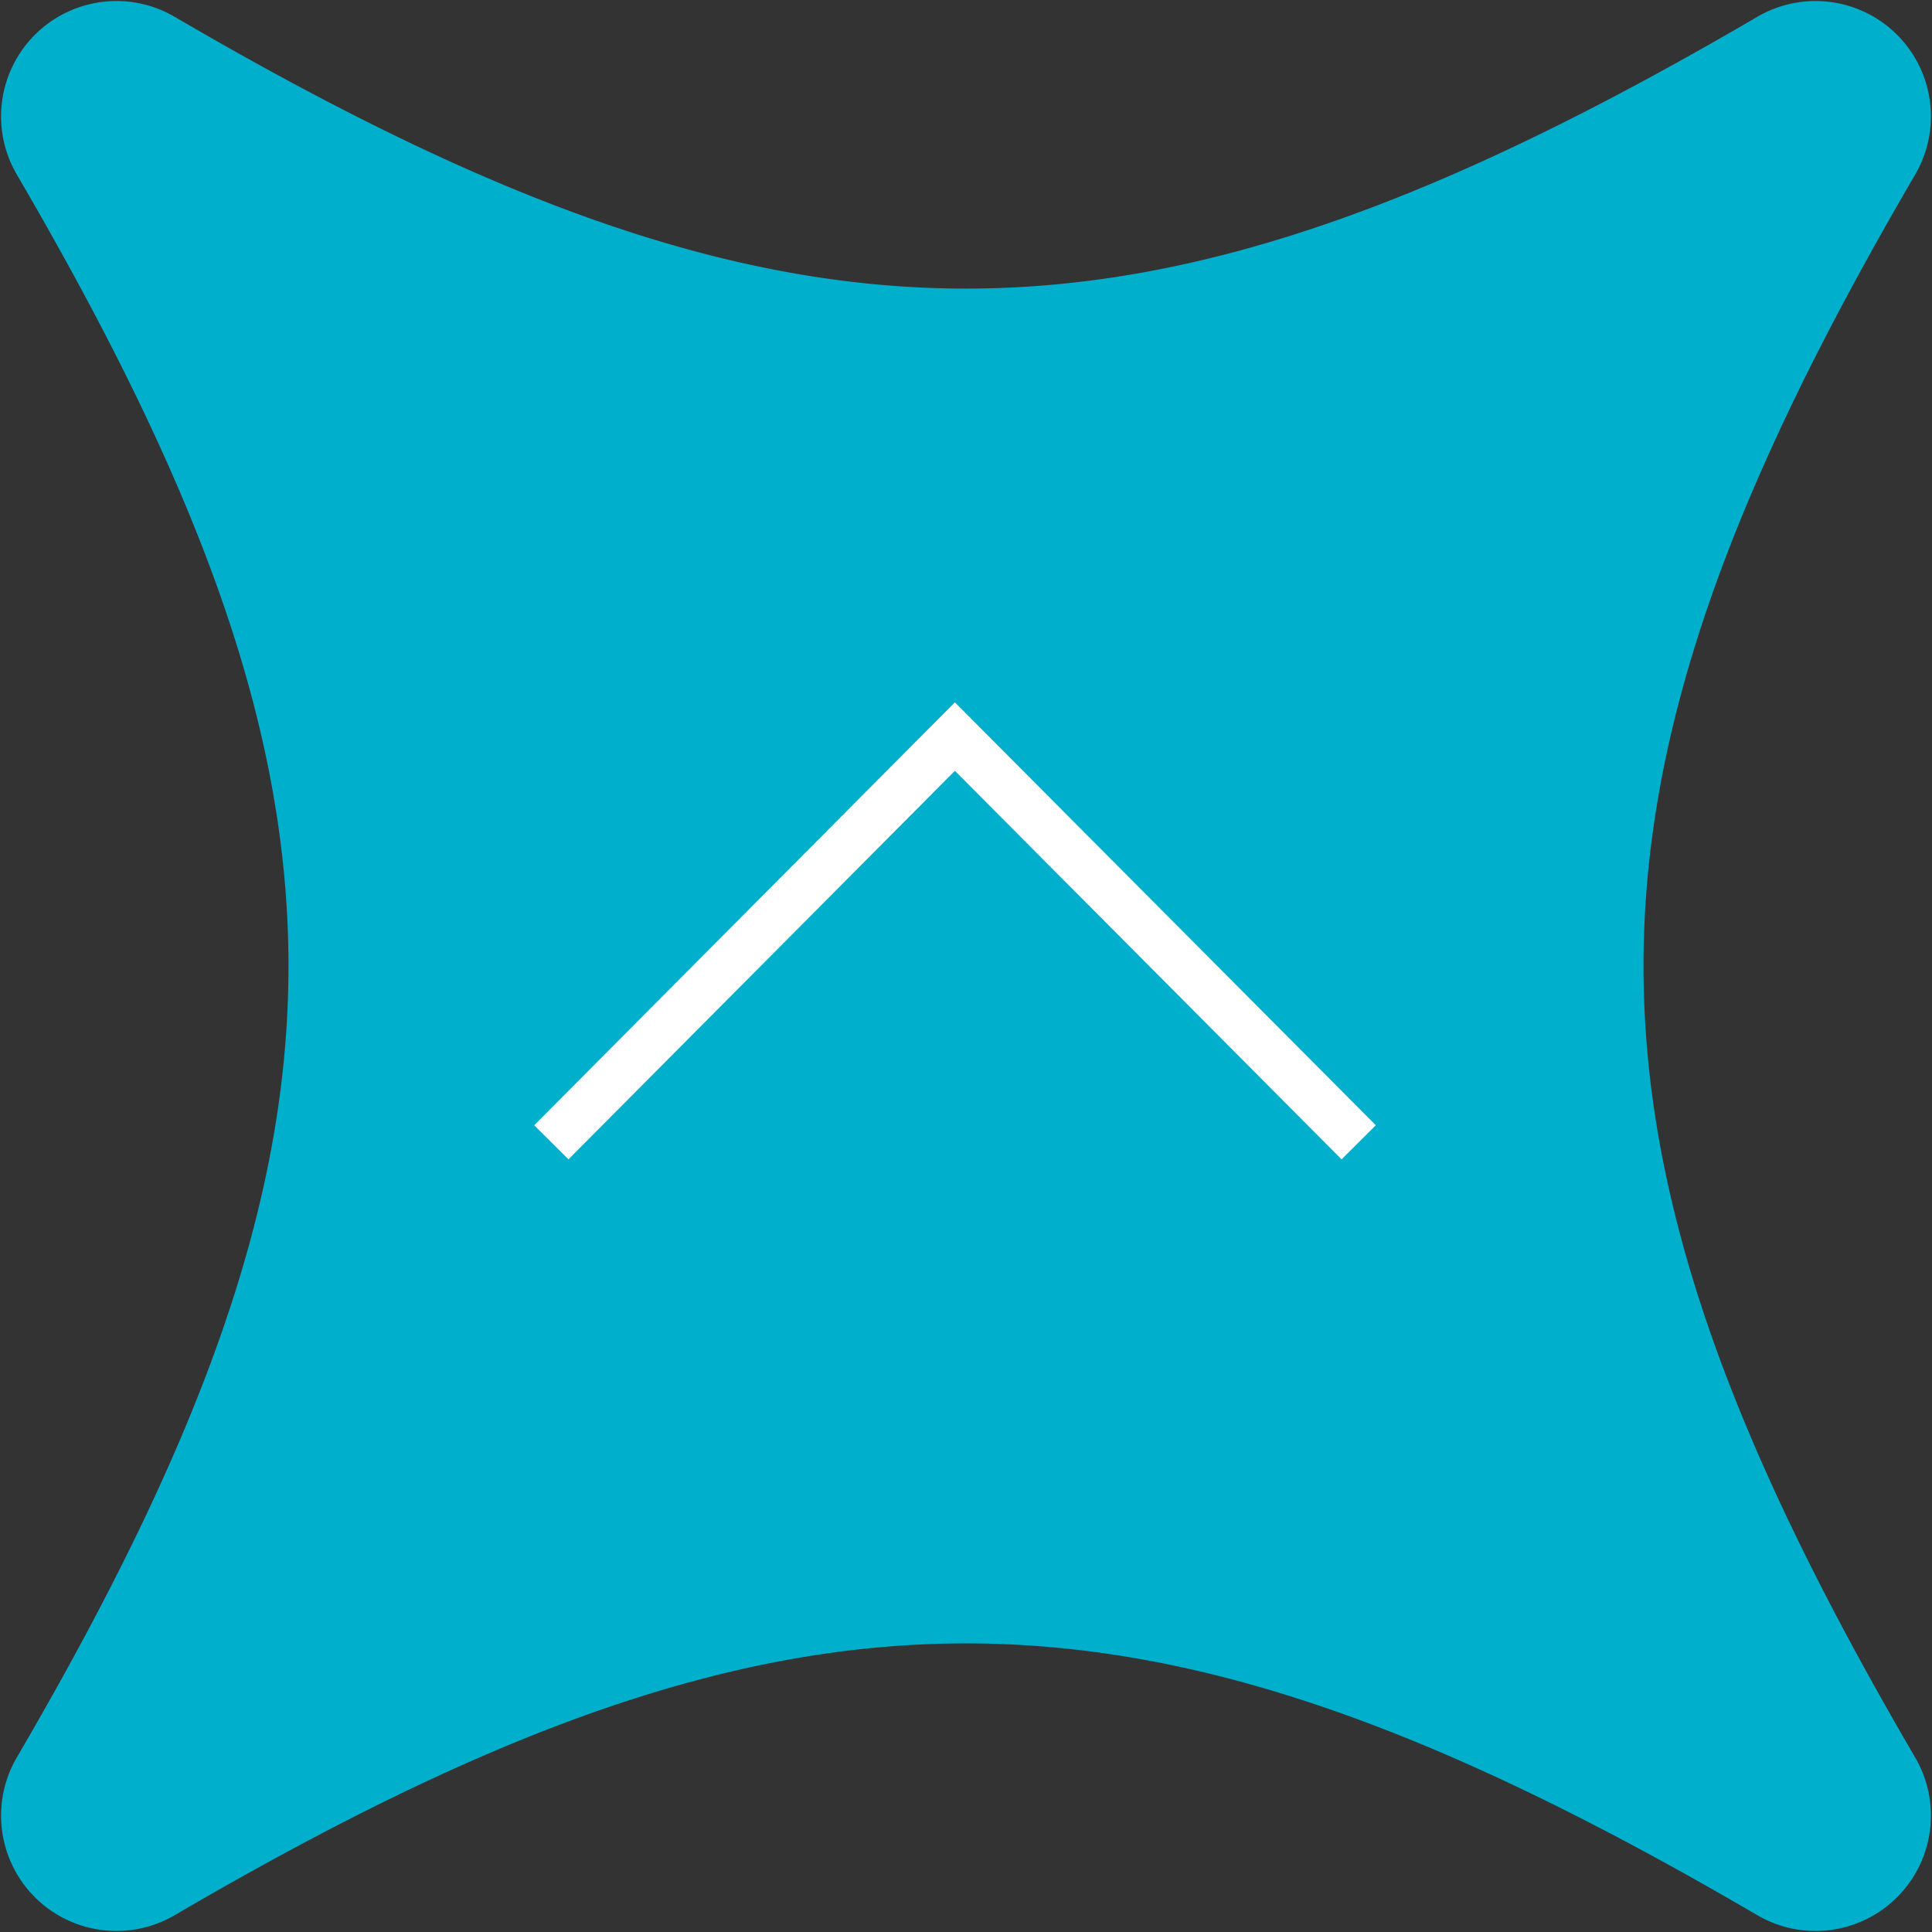 <svg id="pagetop.svg" xmlns="http://www.w3.org/2000/svg" width="80" height="80" viewBox="0 0 80 80">
  <rect x="0" y="0" width="80" height="80" fill="#333333" stroke="none"/>
  <defs>
    <style>
      .cls-1 {
        fill: #00afcc;
      }

      .cls-1, .cls-2 {
        fill-rule: evenodd;
      }

      .cls-2 {
        fill: none;
        stroke: #fff;
        stroke-width: 2px;
      }
    </style>
  </defs>
  <path id="star_bg" class="cls-1" d="M1899.32,14056.2a4.777,4.777,0,0,0-6.56-6.5c-25.66,15-39.86,15-65.52,0a4.777,4.777,0,0,0-6.56,6.5c15.02,25.7,15.02,39.9,0,65.6a4.777,4.777,0,0,0,6.56,6.5c25.66-15,39.86-15,65.52,0a4.777,4.777,0,0,0,6.56-6.5C1884.3,14096.1,1884.3,14081.9,1899.32,14056.2Z" transform="translate(-1820 -14049)"/>
  <path id="長方形_536" data-name="長方形 536" class="cls-2" d="M1842.83,14096.3l16.71-16.8,16.72,16.8" transform="translate(-1820 -14049)"/>
</svg>
